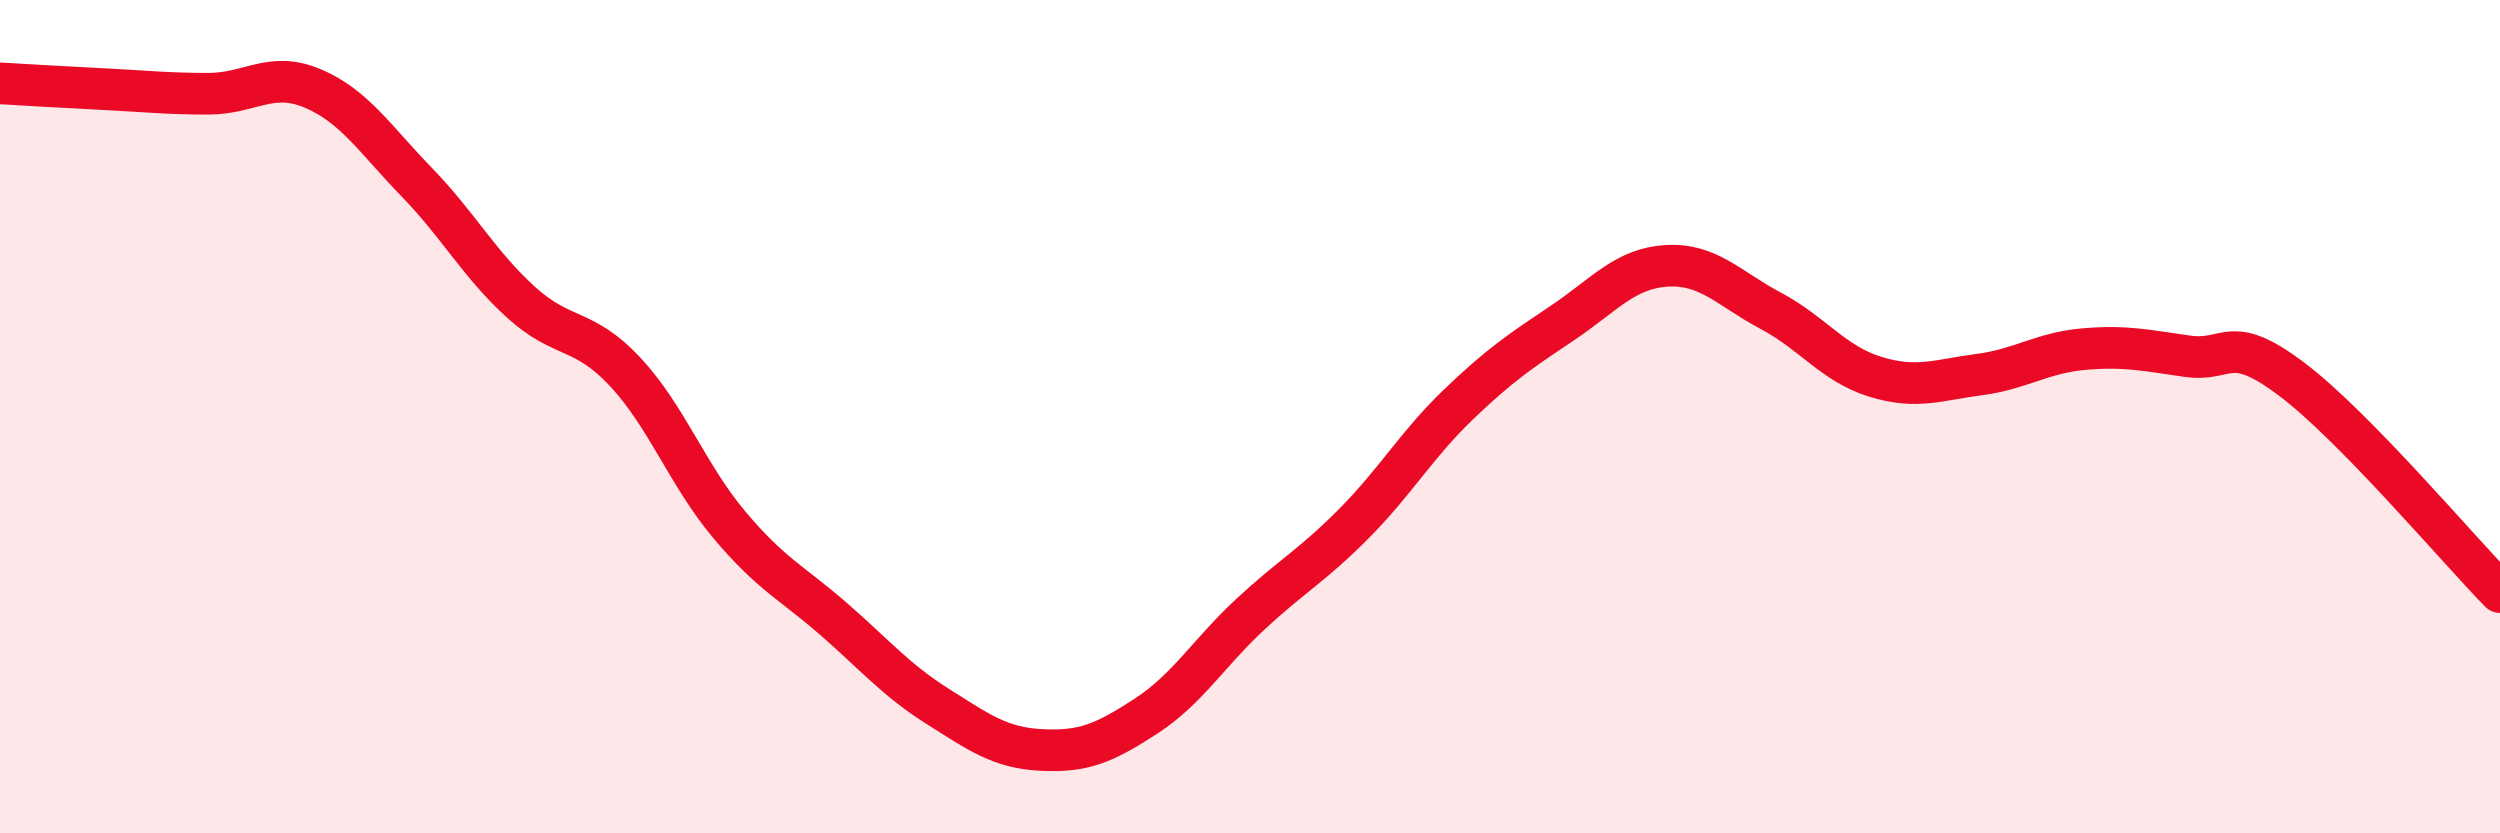 
    <svg width="60" height="20" viewBox="0 0 60 20" xmlns="http://www.w3.org/2000/svg">
      <path
        d="M 0,2 C 0.5,2.03 1.5,2.09 2.5,2.14 C 3.5,2.19 4,2.25 5,2.25 C 6,2.25 6.5,1.7 7.5,2.12 C 8.5,2.54 9,3.34 10,4.37 C 11,5.4 11.5,6.34 12.5,7.25 C 13.5,8.16 14,7.85 15,8.92 C 16,9.99 16.5,11.4 17.5,12.59 C 18.5,13.78 19,13.98 20,14.85 C 21,15.72 21.5,16.32 22.5,16.95 C 23.5,17.58 24,17.95 25,18 C 26,18.05 26.5,17.84 27.5,17.19 C 28.5,16.54 29,15.68 30,14.75 C 31,13.82 31.5,13.57 32.5,12.56 C 33.5,11.55 34,10.67 35,9.71 C 36,8.75 36.5,8.42 37.5,7.75 C 38.5,7.08 39,6.44 40,6.38 C 41,6.32 41.5,6.93 42.5,7.46 C 43.5,7.99 44,8.73 45,9.04 C 46,9.35 46.5,9.12 47.5,8.99 C 48.5,8.86 49,8.47 50,8.38 C 51,8.29 51.5,8.41 52.5,8.55 C 53.5,8.69 53.5,7.97 55,9.1 C 56.5,10.23 59,13.19 60,14.21L60 20L0 20Z"
        fill="#EB0A25"
        opacity="0.1"
        stroke-linecap="round"
        stroke-linejoin="round"
      />
      <path
        d="M 0,2 C 0.5,2.03 1.5,2.09 2.5,2.14 C 3.5,2.19 4,2.25 5,2.25 C 6,2.25 6.5,1.7 7.5,2.12 C 8.5,2.54 9,3.34 10,4.37 C 11,5.4 11.5,6.34 12.5,7.25 C 13.5,8.16 14,7.85 15,8.92 C 16,9.99 16.5,11.4 17.5,12.59 C 18.5,13.78 19,13.98 20,14.85 C 21,15.72 21.5,16.32 22.5,16.95 C 23.5,17.58 24,17.95 25,18 C 26,18.05 26.5,17.84 27.5,17.19 C 28.5,16.54 29,15.68 30,14.75 C 31,13.82 31.5,13.57 32.5,12.56 C 33.5,11.55 34,10.67 35,9.71 C 36,8.75 36.5,8.42 37.5,7.75 C 38.5,7.08 39,6.44 40,6.38 C 41,6.32 41.5,6.93 42.5,7.46 C 43.5,7.99 44,8.73 45,9.04 C 46,9.35 46.5,9.12 47.5,8.99 C 48.5,8.86 49,8.47 50,8.38 C 51,8.29 51.5,8.41 52.5,8.55 C 53.5,8.69 53.5,7.97 55,9.1 C 56.5,10.23 59,13.19 60,14.21"
        stroke="#EB0A25"
        stroke-width="1"
        fill="none"
        stroke-linecap="round"
        stroke-linejoin="round"
      />
    </svg>
  